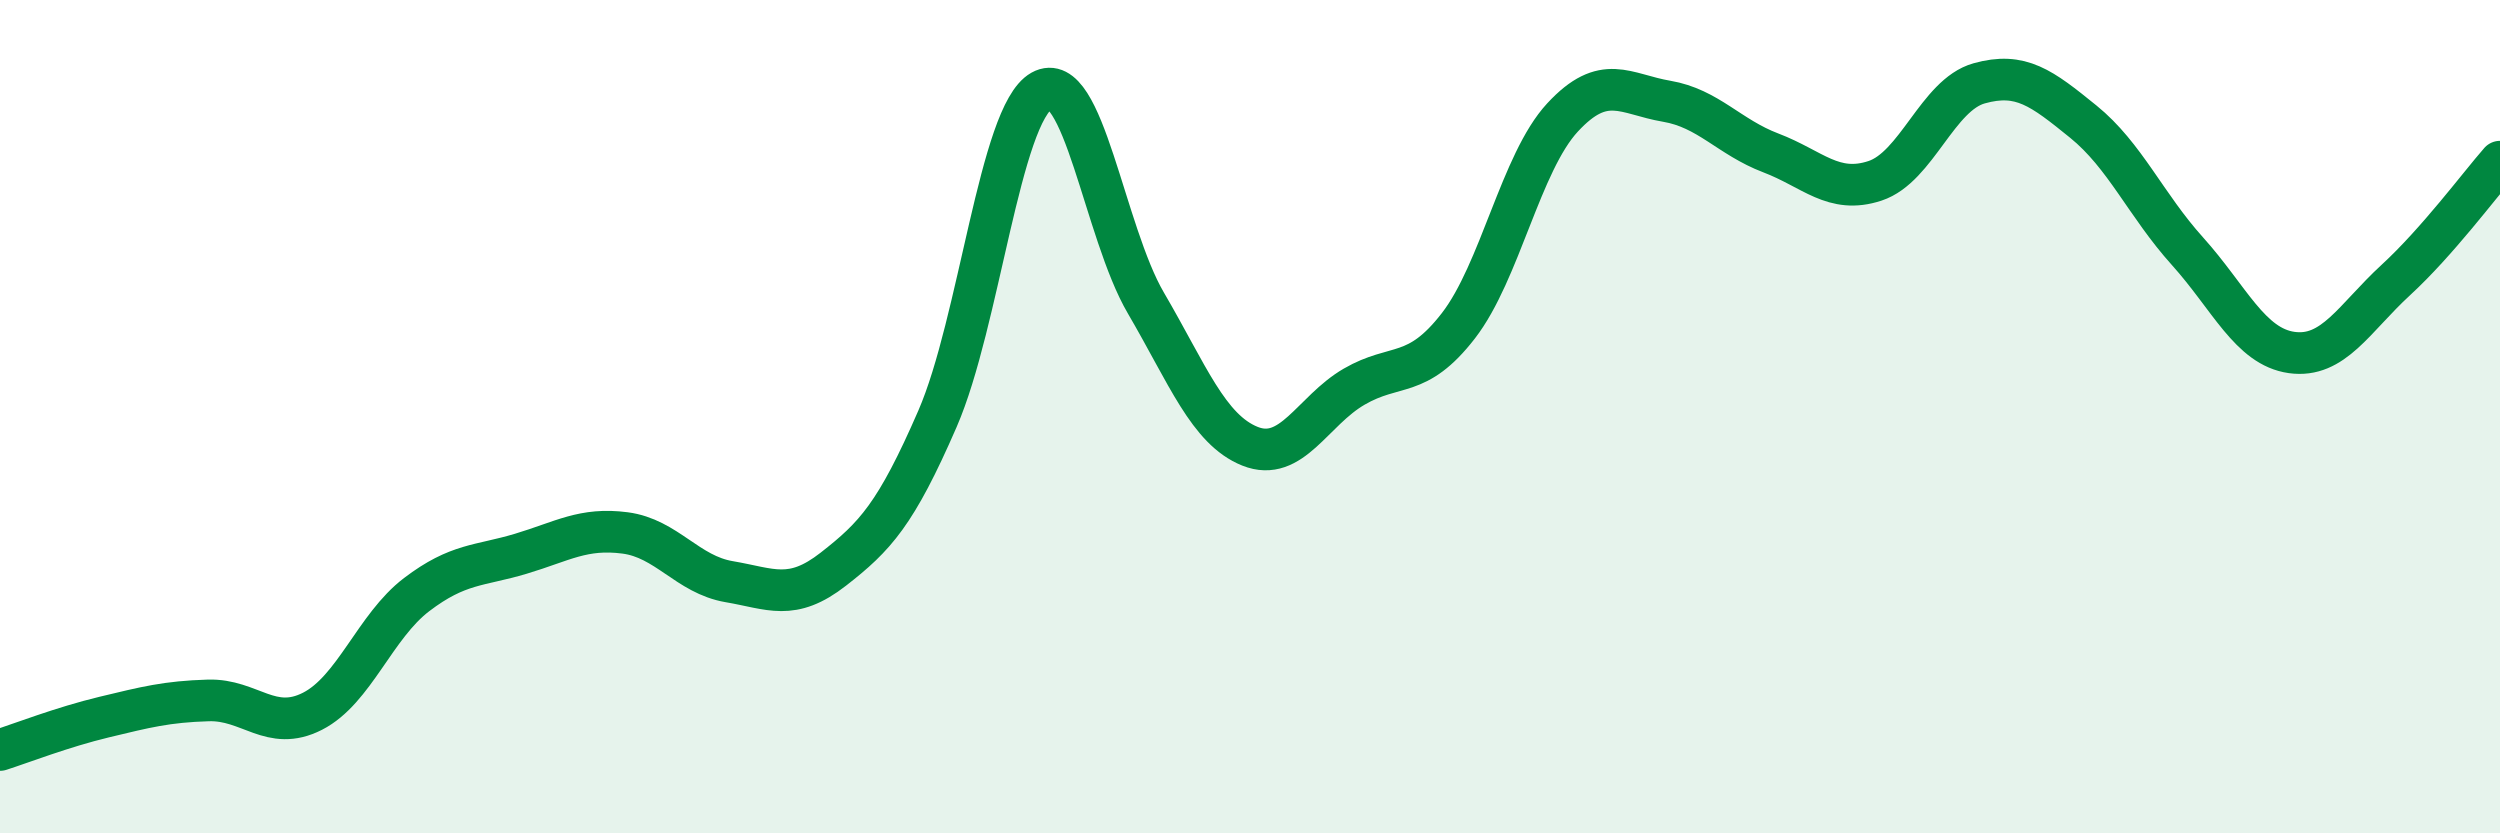 
    <svg width="60" height="20" viewBox="0 0 60 20" xmlns="http://www.w3.org/2000/svg">
      <path
        d="M 0,18 C 0.5,17.84 1.5,17.45 2.5,17.21 C 3.5,16.97 4,16.84 5,16.81 C 6,16.78 6.5,17.58 7.5,17.07 C 8.5,16.56 9,15.03 10,14.27 C 11,13.51 11.5,13.59 12.5,13.29 C 13.5,12.99 14,12.66 15,12.79 C 16,12.92 16.5,13.79 17.5,13.96 C 18.5,14.13 19,14.44 20,13.66 C 21,12.88 21.5,12.35 22.5,10.05 C 23.5,7.75 24,2.74 25,2.18 C 26,1.62 26.5,5.56 27.5,7.27 C 28.5,8.98 29,10.31 30,10.71 C 31,11.11 31.5,9.86 32.5,9.28 C 33.5,8.7 34,9.11 35,7.82 C 36,6.53 36.5,3.9 37.5,2.82 C 38.5,1.74 39,2.26 40,2.43 C 41,2.6 41.5,3.29 42.5,3.67 C 43.5,4.05 44,4.67 45,4.34 C 46,4.01 46.5,2.28 47.5,2 C 48.5,1.72 49,2.11 50,2.92 C 51,3.73 51.5,4.92 52.5,6.03 C 53.5,7.14 54,8.32 55,8.46 C 56,8.6 56.5,7.64 57.5,6.72 C 58.5,5.8 59.5,4.45 60,3.88L60 20L0 20Z"
        fill="#008740"
        opacity="0.1"
        stroke-linecap="round"
        stroke-linejoin="round"
      />
      <path
        d="M 0,18 C 0.5,17.84 1.5,17.45 2.5,17.21 C 3.5,16.97 4,16.84 5,16.81 C 6,16.78 6.5,17.58 7.5,17.07 C 8.5,16.56 9,15.03 10,14.27 C 11,13.51 11.5,13.59 12.5,13.29 C 13.5,12.99 14,12.66 15,12.79 C 16,12.92 16.5,13.79 17.5,13.96 C 18.5,14.13 19,14.44 20,13.66 C 21,12.88 21.5,12.35 22.5,10.05 C 23.5,7.75 24,2.74 25,2.18 C 26,1.62 26.5,5.56 27.5,7.27 C 28.5,8.98 29,10.31 30,10.71 C 31,11.11 31.5,9.86 32.5,9.28 C 33.5,8.7 34,9.11 35,7.82 C 36,6.53 36.5,3.9 37.5,2.82 C 38.5,1.74 39,2.26 40,2.43 C 41,2.6 41.5,3.29 42.5,3.67 C 43.5,4.05 44,4.67 45,4.34 C 46,4.01 46.5,2.28 47.5,2 C 48.5,1.72 49,2.11 50,2.92 C 51,3.73 51.5,4.92 52.5,6.03 C 53.5,7.14 54,8.32 55,8.46 C 56,8.6 56.5,7.64 57.5,6.72 C 58.5,5.8 59.5,4.45 60,3.88"
        stroke="#008740"
        stroke-width="1"
        fill="none"
        stroke-linecap="round"
        stroke-linejoin="round"
      />
    </svg>
  